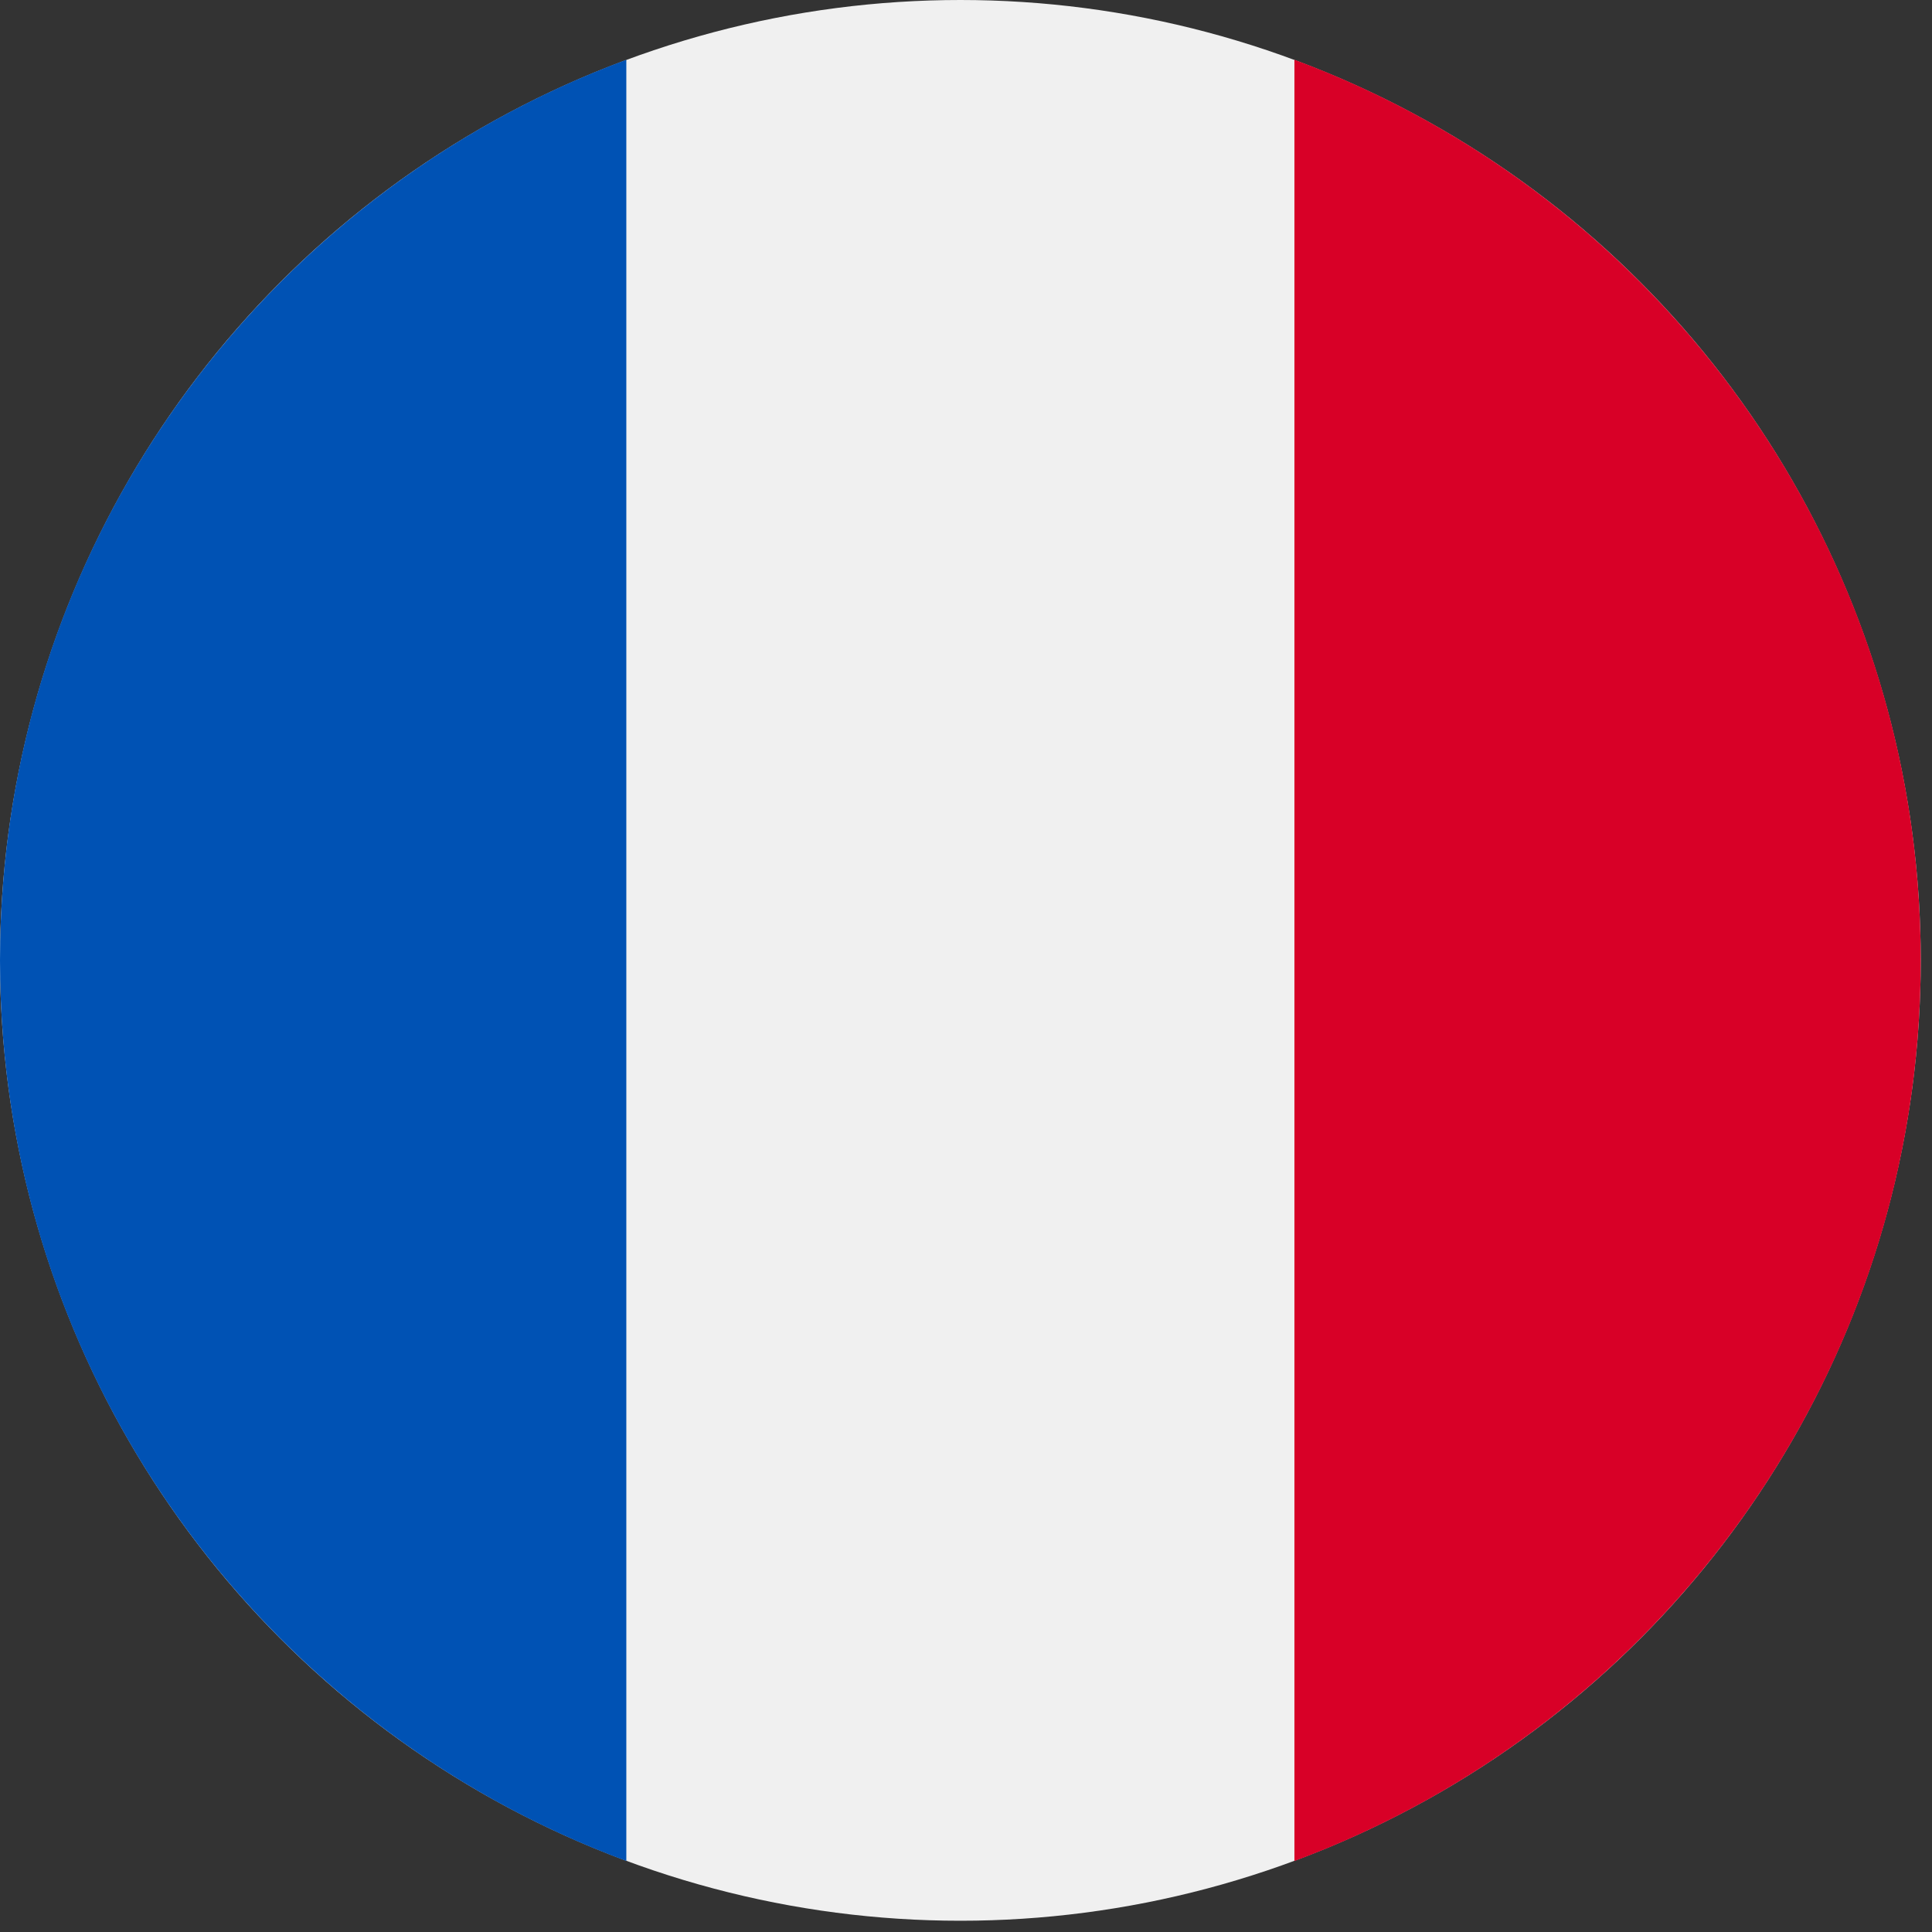 <svg
    width="103px"
    height="103px"
    viewBox="0 0 103 103"
    version="1.1"
    xmlns="http://www.w3.org/2000/svg"
    role="img"
>
    <rect x="0" y="0" width="103" height="103" fill="#333333" stroke="none"/>
    <g stroke="none" strokeWidth="1" fill="none" fillRule="evenodd">
        <g fillRule="nonzero">
            <g>
                <circle fill="#F0F0F0" cx="51.2" cy="51.2" r="51.2" />
                <path
                    d="M102.4,51.2 C102.4,29.186 88.506,10.419 69.009,3.185 L69.009,99.216 C88.506,91.981 102.4,73.214 102.4,51.2 Z"
                    fill="#D80027"
                />
                <path
                    d="M0,51.2 C0,73.214 13.895,91.981 33.391,99.215 L33.391,3.185 C13.895,10.419 0,29.186 0,51.2 Z"
                    fill="#0052B4"
                />
            </g>
        </g>
    </g>
</svg>
